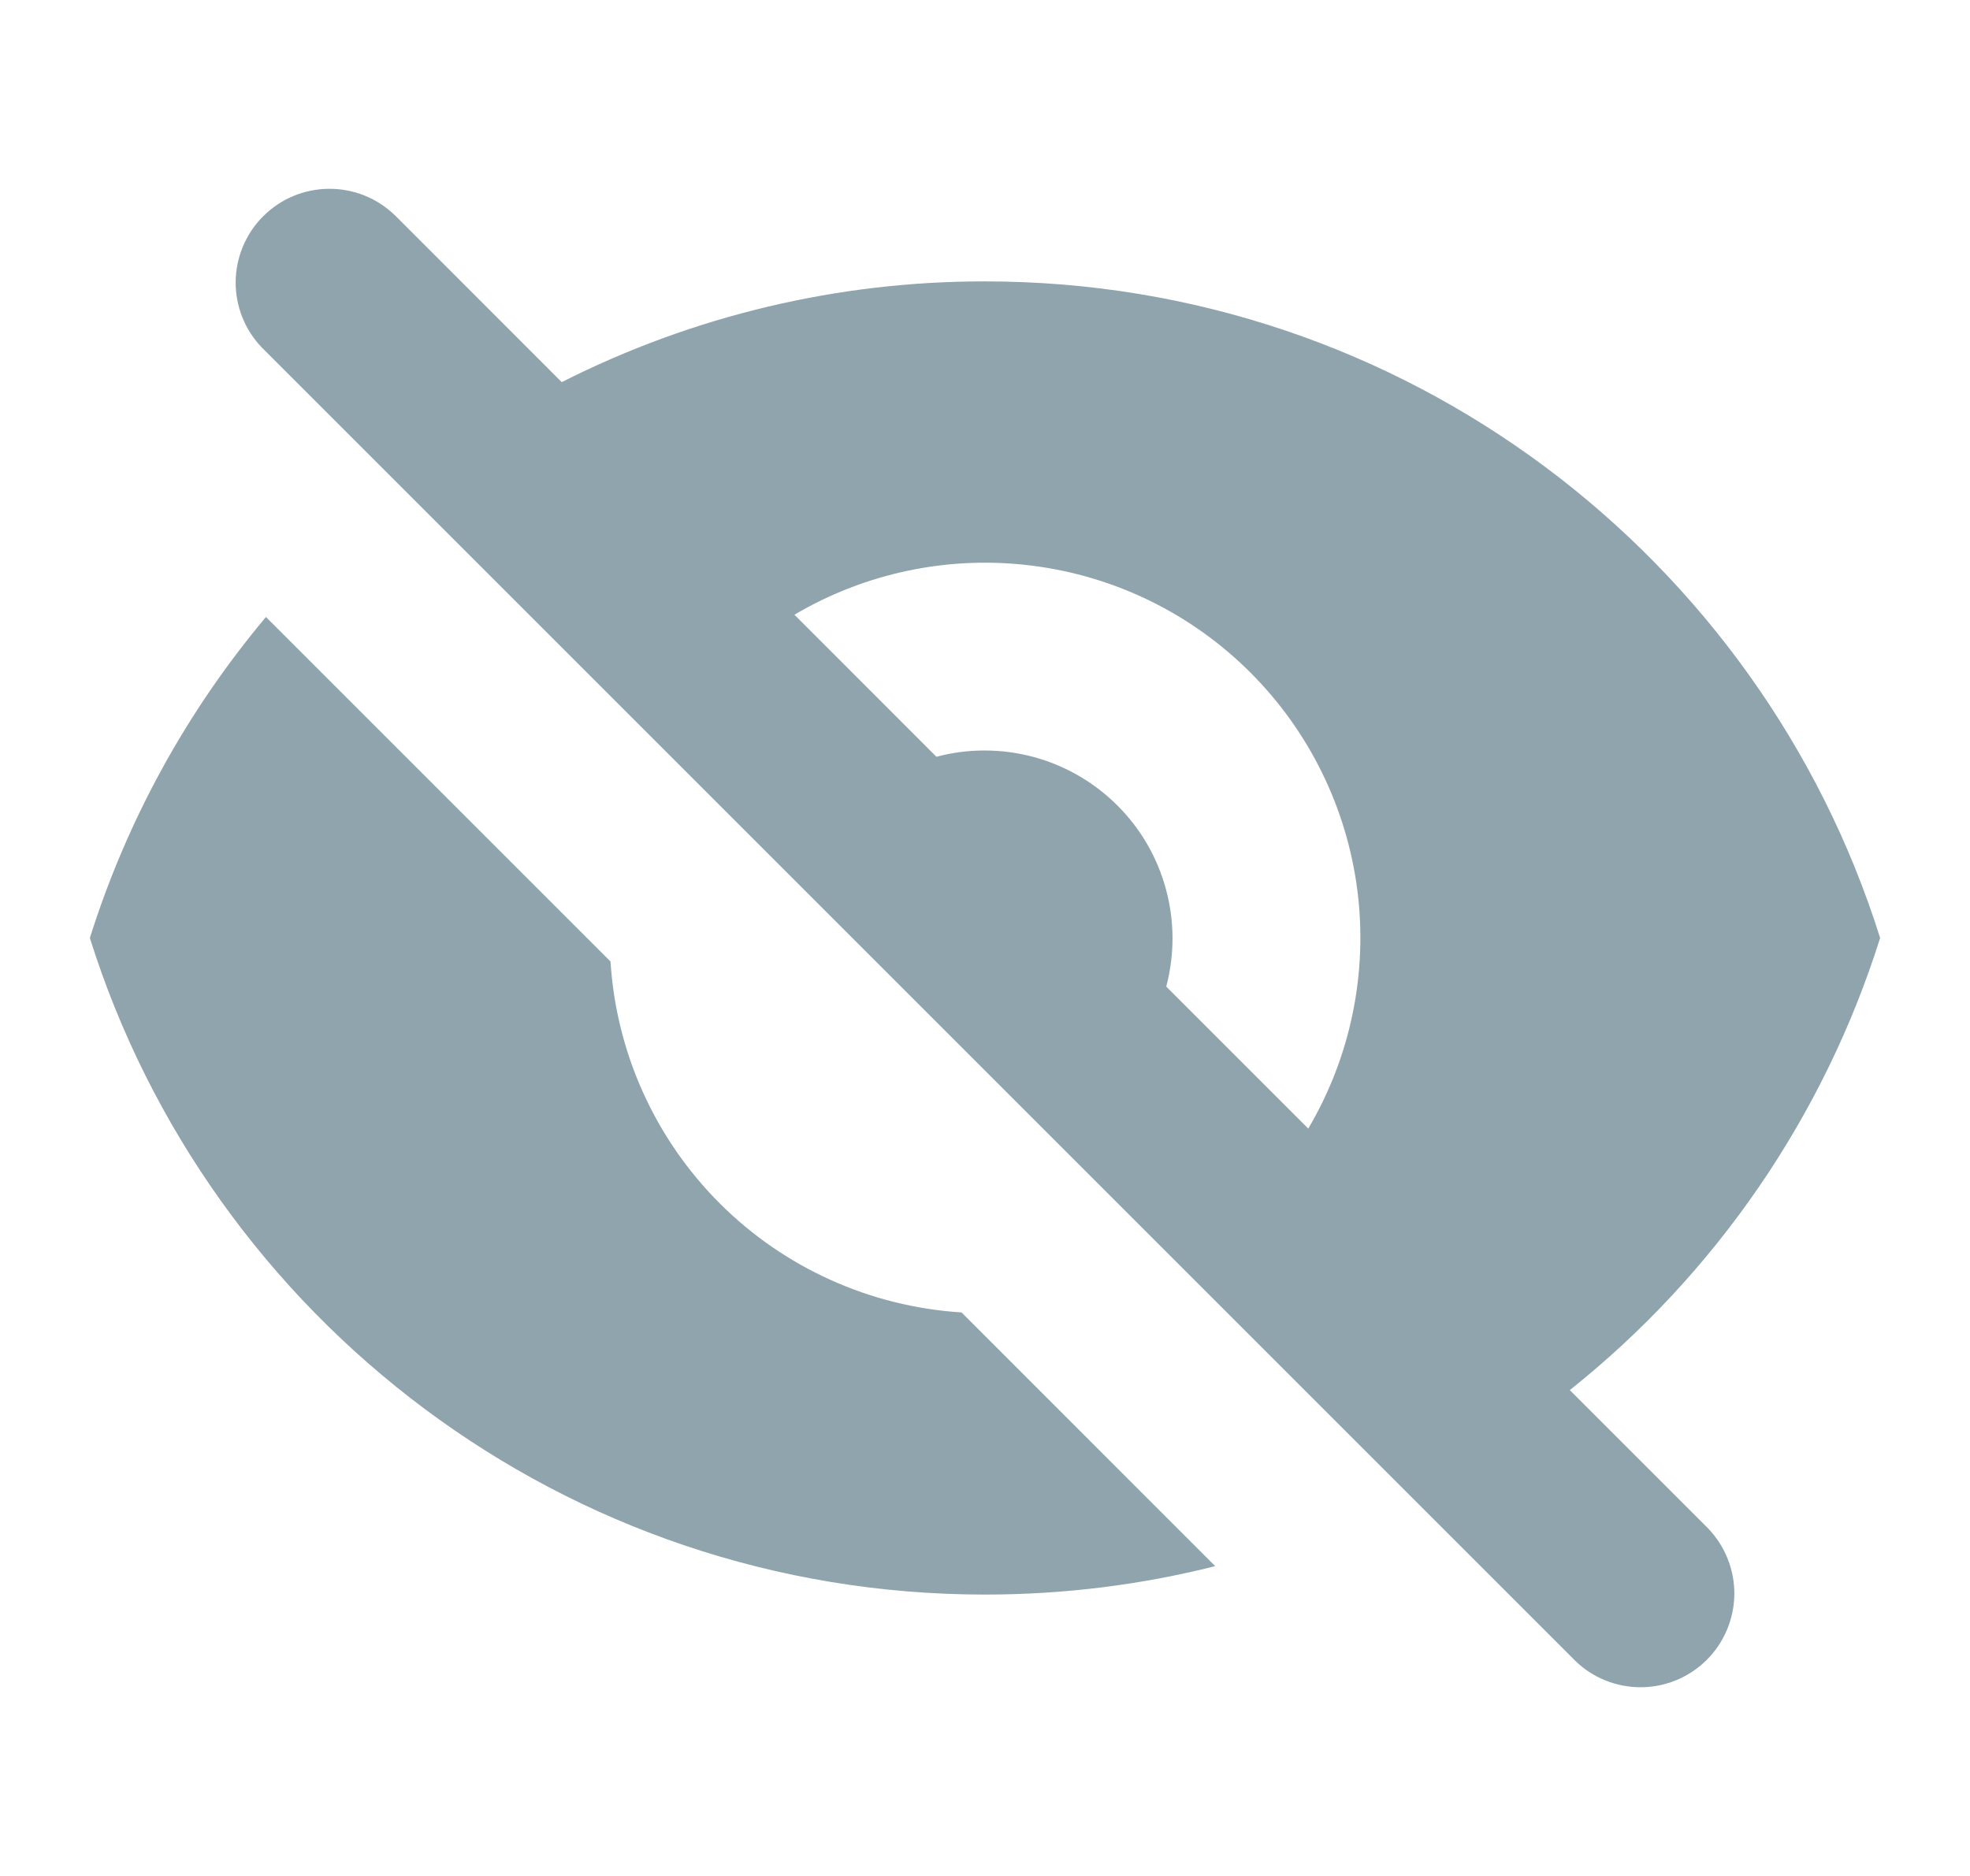 <svg width="21" height="20" viewBox="0 0 21 20" fill="none" xmlns="http://www.w3.org/2000/svg">
<g clip-path="url(#clip0_63_25)">
<path fill-rule="evenodd" clip-rule="evenodd" d="M4.207 2.293C4.018 2.111 3.766 2.01 3.504 2.013C3.241 2.015 2.991 2.12 2.805 2.306C2.62 2.491 2.515 2.742 2.512 3.004C2.51 3.266 2.611 3.519 2.793 3.707L16.793 17.707C16.982 17.89 17.234 17.99 17.496 17.988C17.759 17.986 18.009 17.881 18.195 17.695C18.38 17.51 18.485 17.259 18.488 16.997C18.49 16.735 18.389 16.482 18.207 16.293L16.734 14.82C18.292 13.579 19.443 11.9 20.042 10C18.768 5.943 14.978 3 10.5 3C8.932 2.998 7.387 3.366 5.988 4.074L4.208 2.293H4.207ZM8.468 6.553L9.982 8.068C10.321 7.978 10.678 7.979 11.017 8.07C11.355 8.161 11.664 8.34 11.912 8.588C12.161 8.836 12.339 9.145 12.43 9.484C12.521 9.823 12.522 10.179 12.432 10.518L13.946 12.032C14.397 11.268 14.581 10.376 14.47 9.496C14.358 8.616 13.957 7.798 13.33 7.171C12.703 6.543 11.884 6.142 11.004 6.031C10.124 5.919 9.232 6.103 8.468 6.554V6.553Z" fill="#90A4AE"/>
<path d="M12.954 16.697L10.25 13.992C9.278 13.931 8.361 13.518 7.672 12.829C6.983 12.14 6.569 11.223 6.508 10.251L2.835 6.578C1.99 7.584 1.352 8.747 0.958 10C2.232 14.057 6.023 17 10.5 17C11.347 17 12.169 16.895 12.954 16.697Z" fill="#90A4AE"/>
</g>
<defs>
<clipPath id="clip0_63_25">
<rect width="20" height="20" fill="white" transform="translate(0.5)"/>
</clipPath>
</defs>
</svg>
